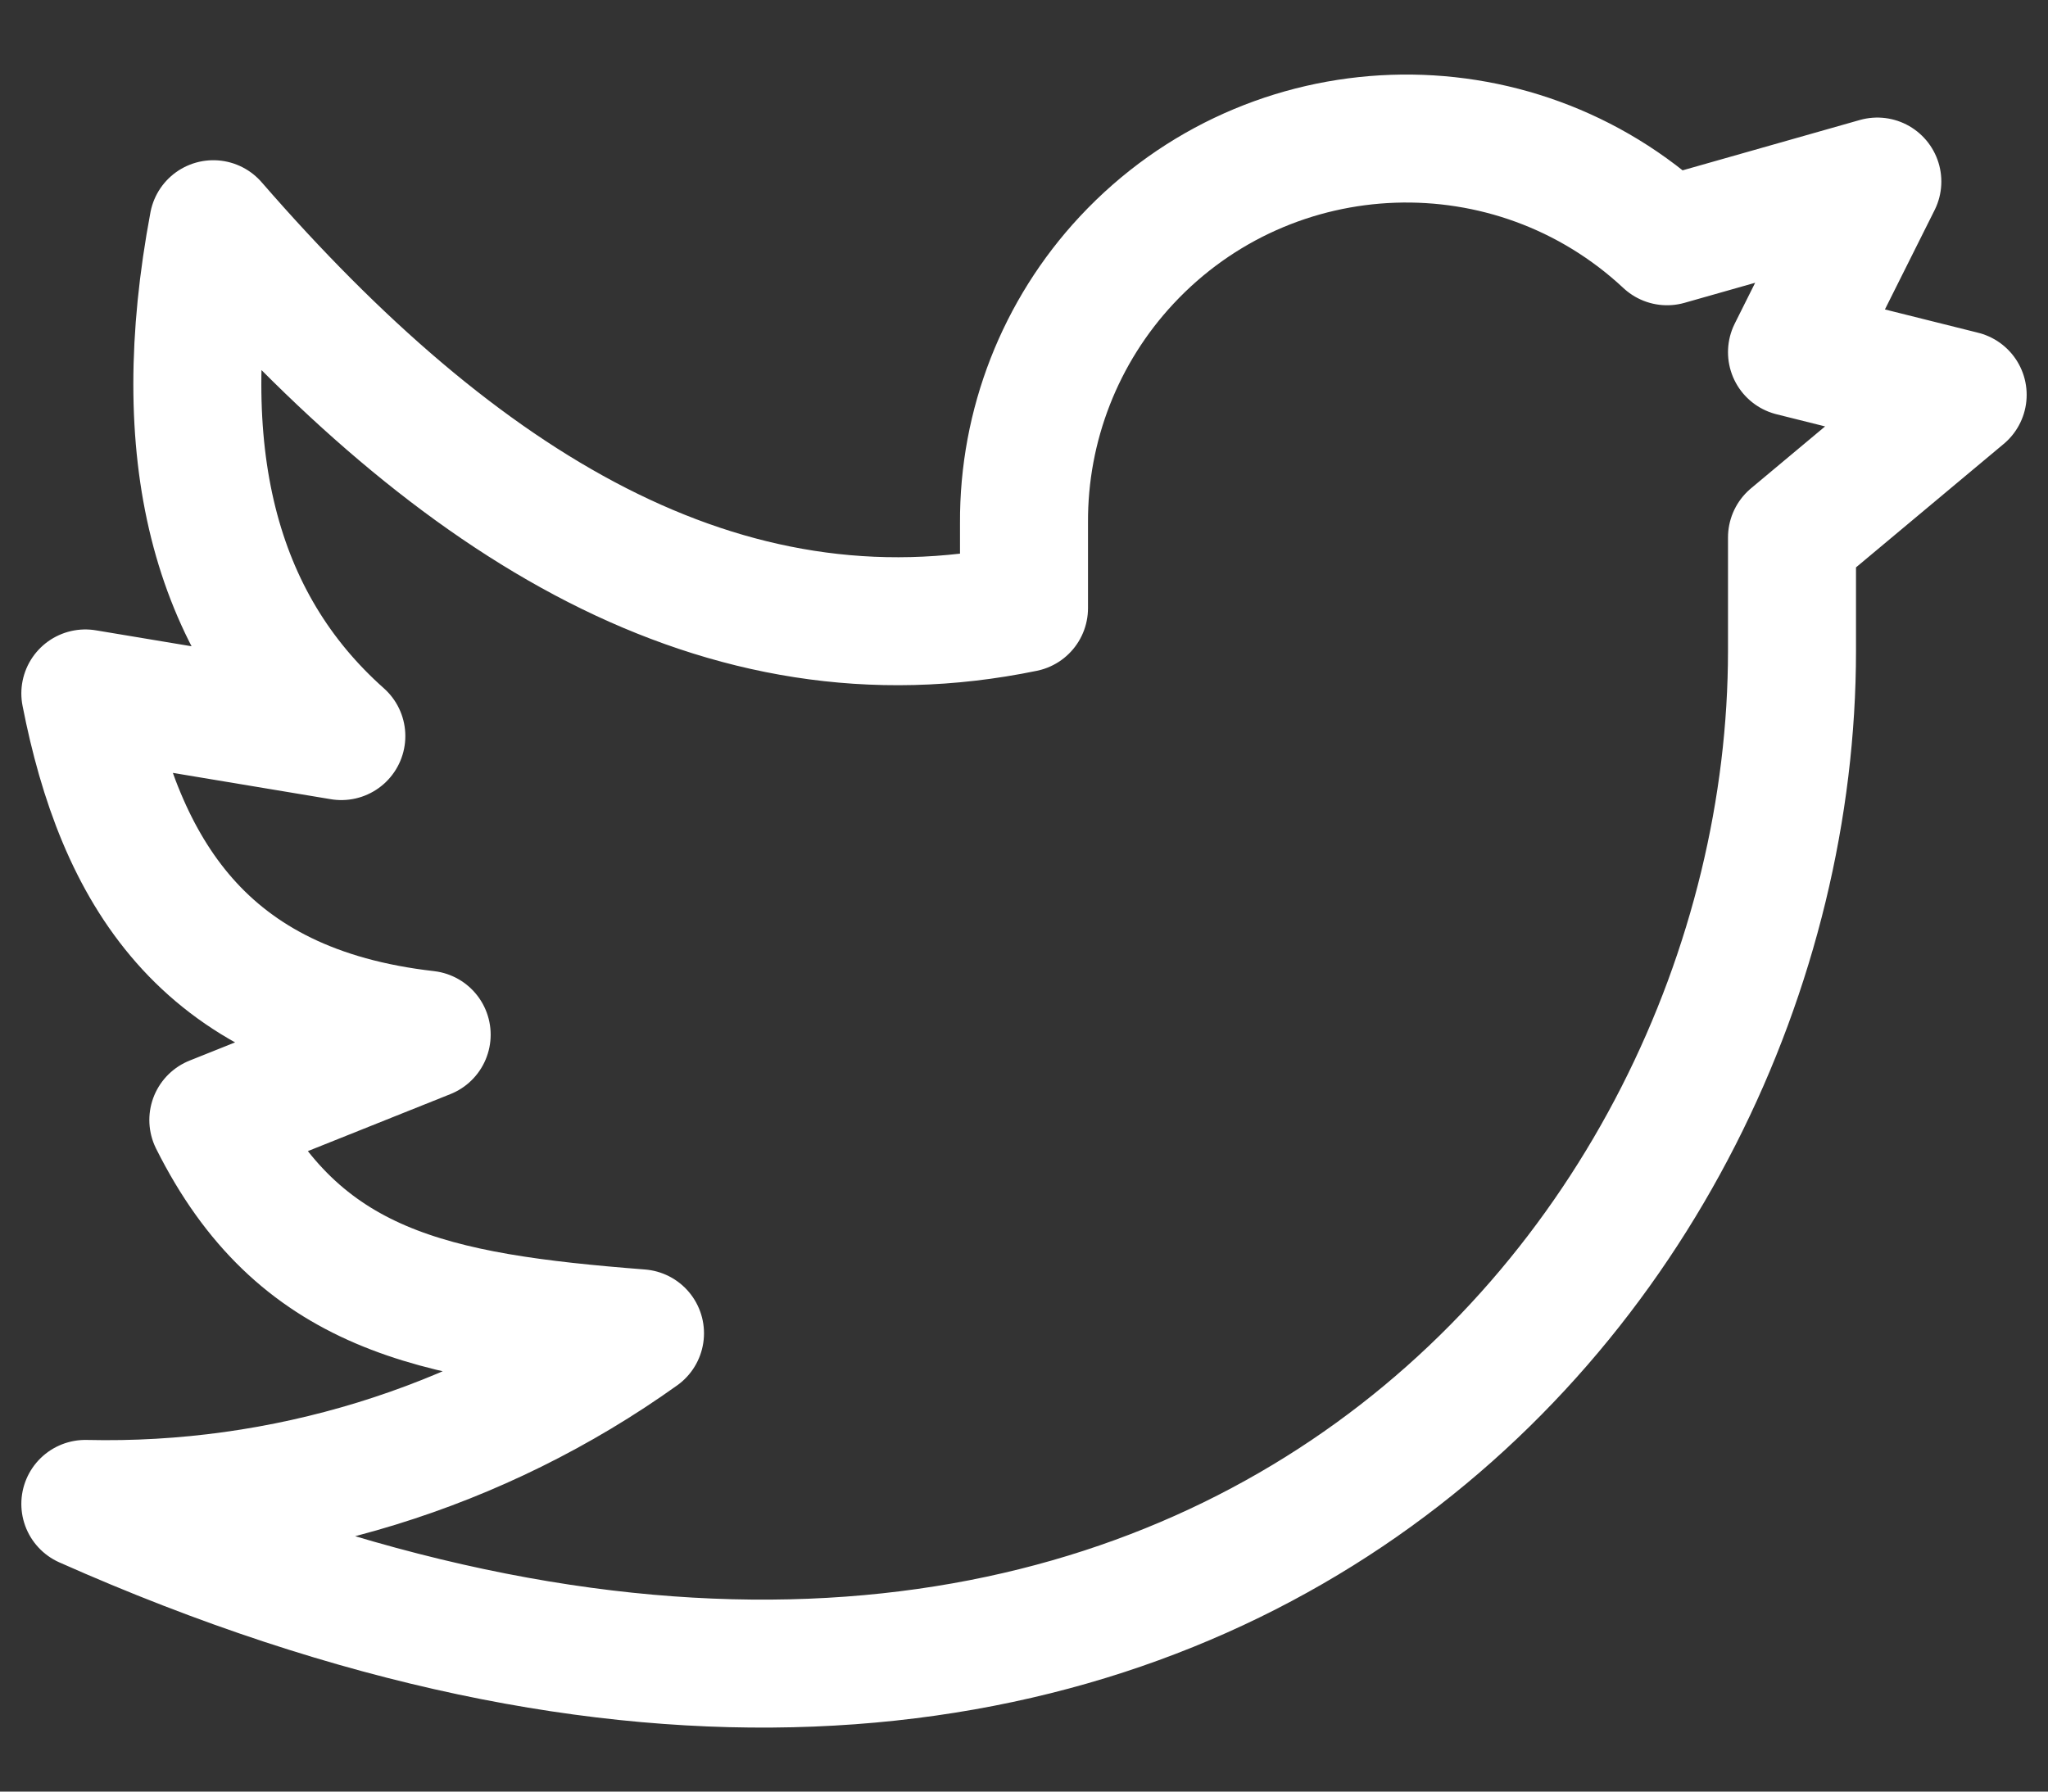 <svg width="24" height="21" viewBox="0 0 24 21" fill="none" xmlns="http://www.w3.org/2000/svg">
<rect x="0" y="0" width="24" height="21" fill="#333333" stroke="none"/>
<path d="M23 4.628L21 4.128L22 2.128L19.536 2.828C17.727 1.14 14.892 1.239 13.204 3.048C12.424 3.884 11.994 4.986 12 6.128V7.128C8.461 7.858 5.366 5.928 2.5 2.628C2 5.295 2.5 7.295 4 8.628L1 8.128C1.405 10.197 2.362 11.828 5 12.128L2.5 13.128C3.5 15.128 5.066 15.438 7.5 15.628C5.607 16.981 3.326 17.682 1 17.628C13.755 23.297 21 14.964 21 7.628V6.3L23 4.628Z" stroke="white" stroke-width="1.5" stroke-linecap="round" stroke-linejoin="round"/>
</svg>
